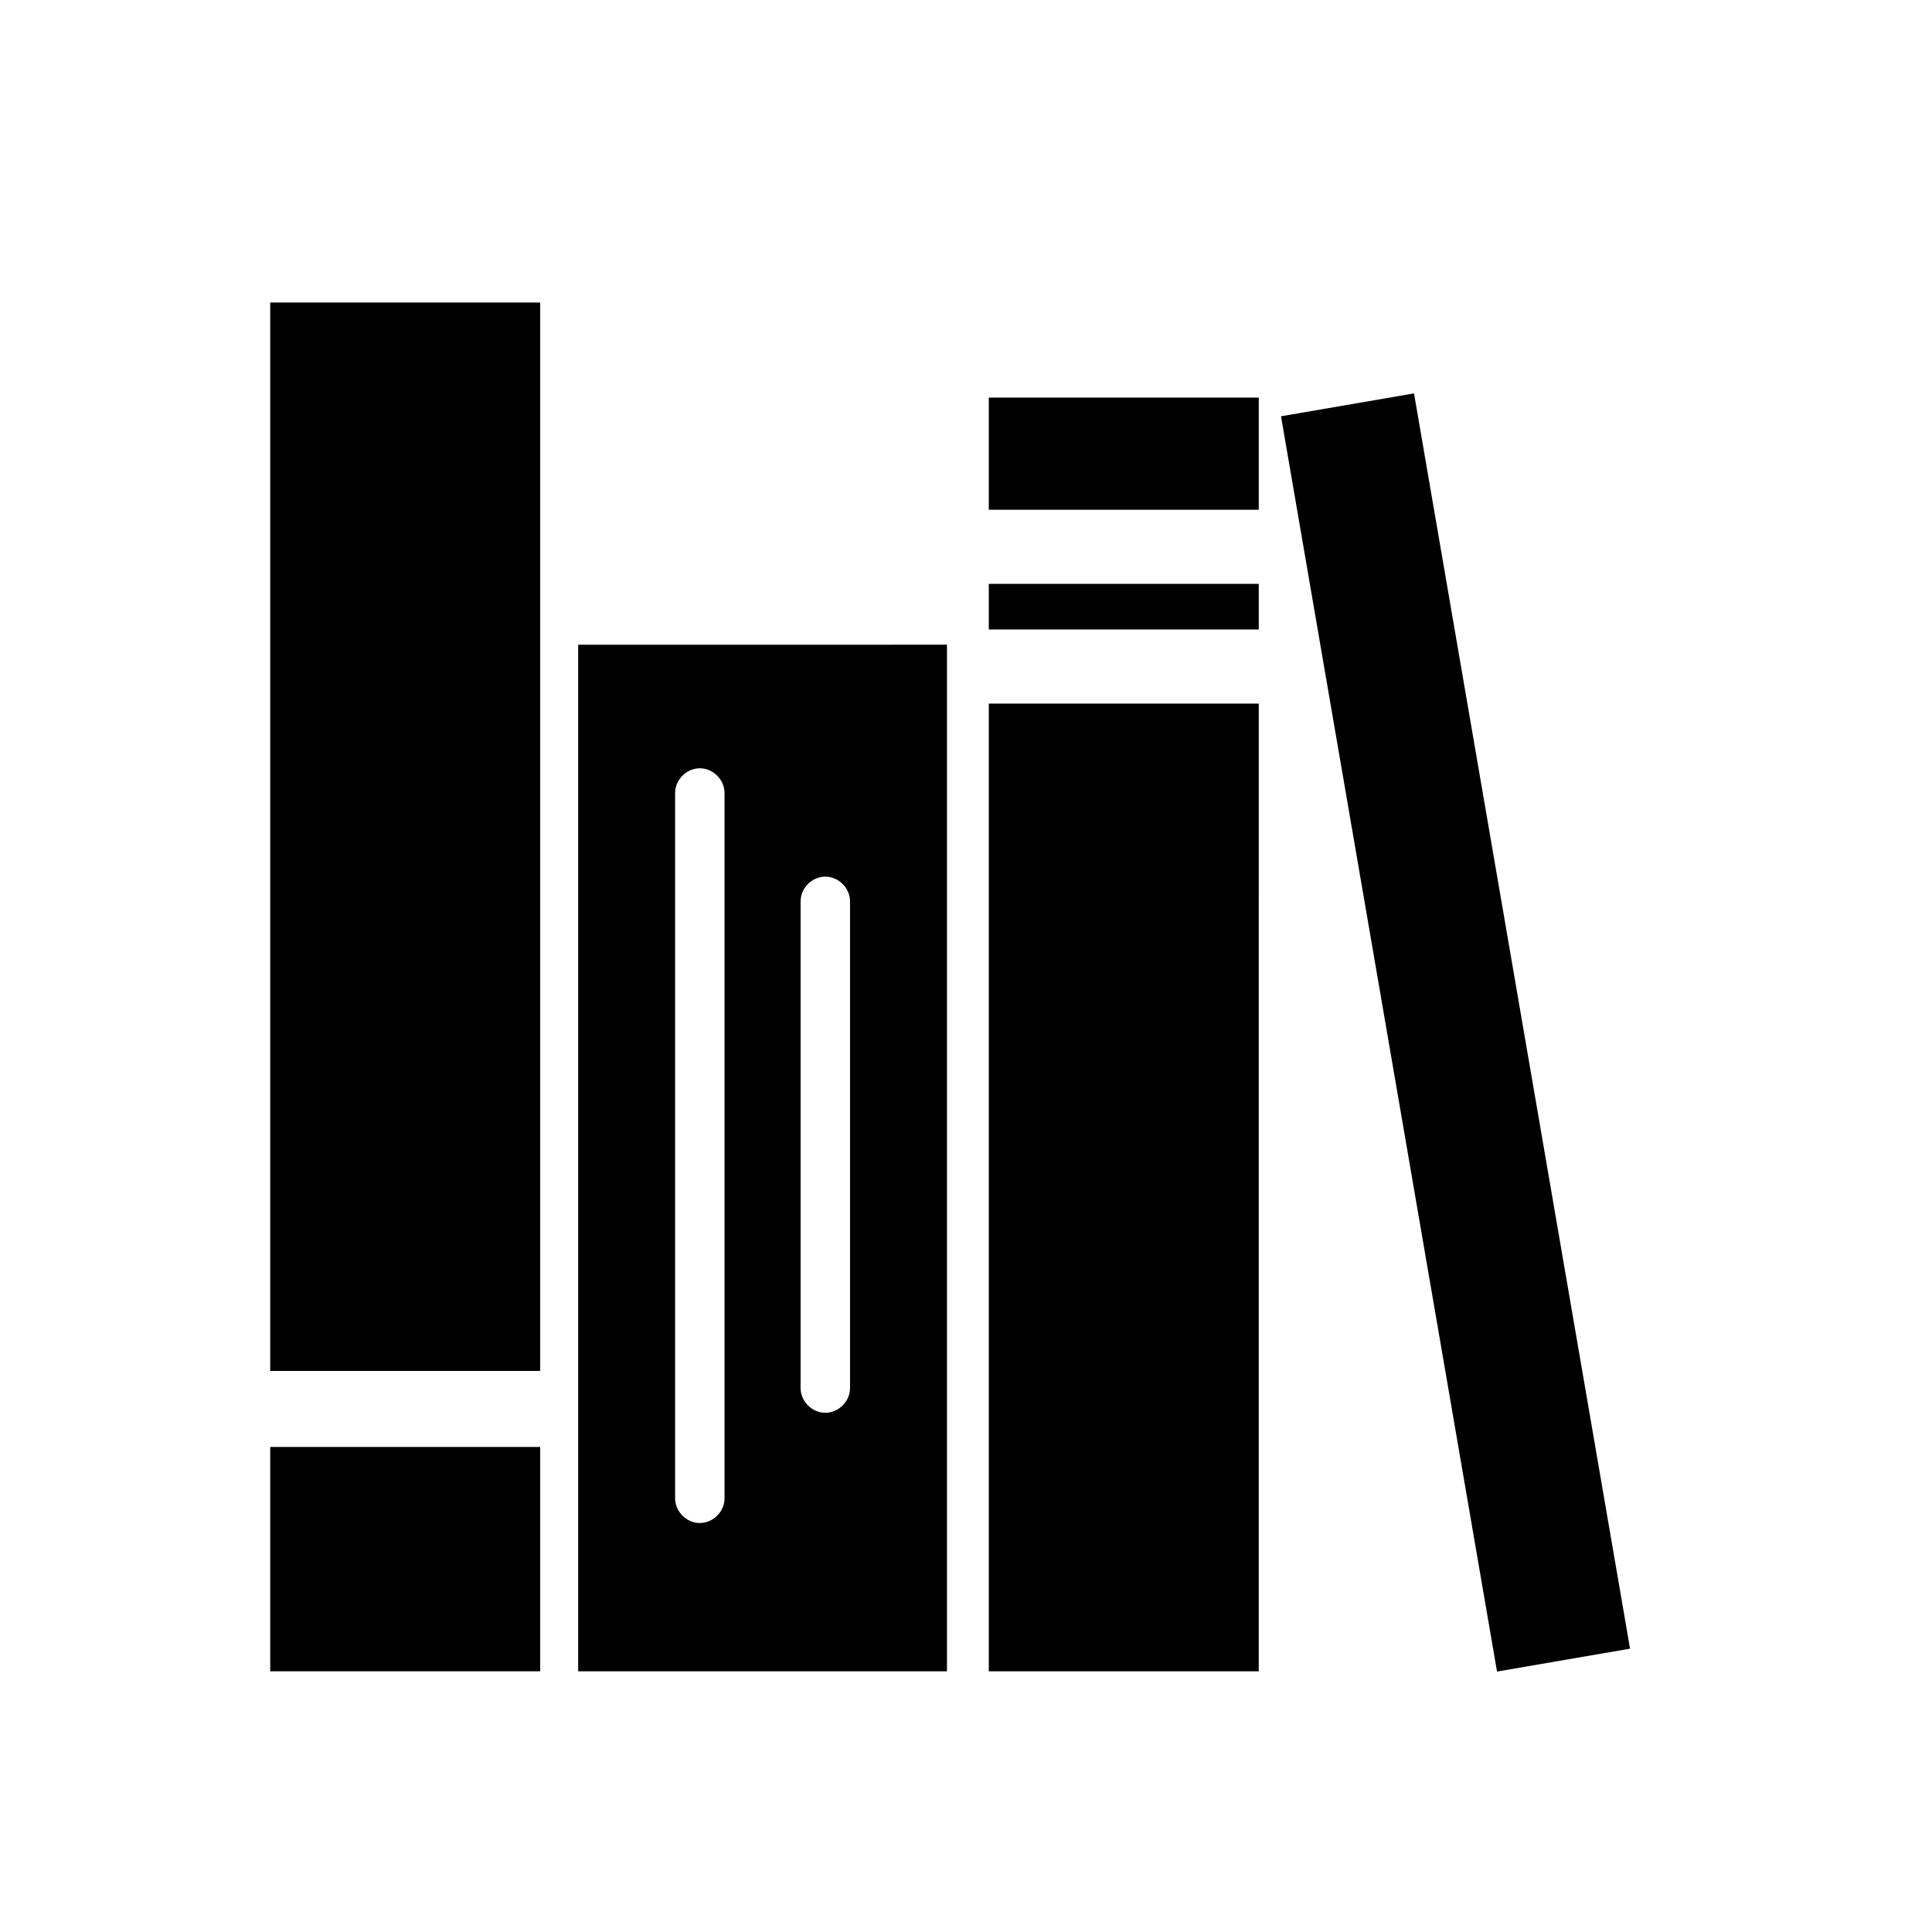 <?xml version="1.0" encoding="UTF-8"?>
<!-- Uploaded to: SVG Repo, www.svgrepo.com, Generator: SVG Repo Mixer Tools -->
<svg fill="#000000" width="800px" height="800px" version="1.1" viewBox="144 144 512 512" xmlns="http://www.w3.org/2000/svg">
 <g>
  <path d="m483.48 254.32 35.25-6.066 57.25 332.66-35.25 6.066z"/>
  <path d="m215.61 507.31h71.539v-283.14h-71.539z"/>
  <path d="m215.61 527.46v59.449h71.539v-59.449z"/>
  <path d="m297.22 586.91h97.738v-272.06l-97.738 0.004zm58.945-204.04c0-3.527 3.023-6.551 6.551-6.551s6.551 3.023 6.551 6.551v128.98c0 3.527-3.023 6.551-6.551 6.551s-6.551-3.023-6.551-6.551zm-33.254-28.715c0-3.527 3.023-6.551 6.551-6.551s6.551 3.023 6.551 6.551v186.91c0 3.527-3.023 6.551-6.551 6.551s-6.551-3.023-6.551-6.551z"/>
  <path d="m406.04 279.09h70.535 1.008v-29.727h-71.543z"/>
  <path d="m406.04 298.73v12.09h70.535 1.008v-12.09h-1.008z"/>
  <path d="m406.04 330.98v255.93h71.539l0.004-256.44h-1.008-70.535z"/>
 </g>
</svg>